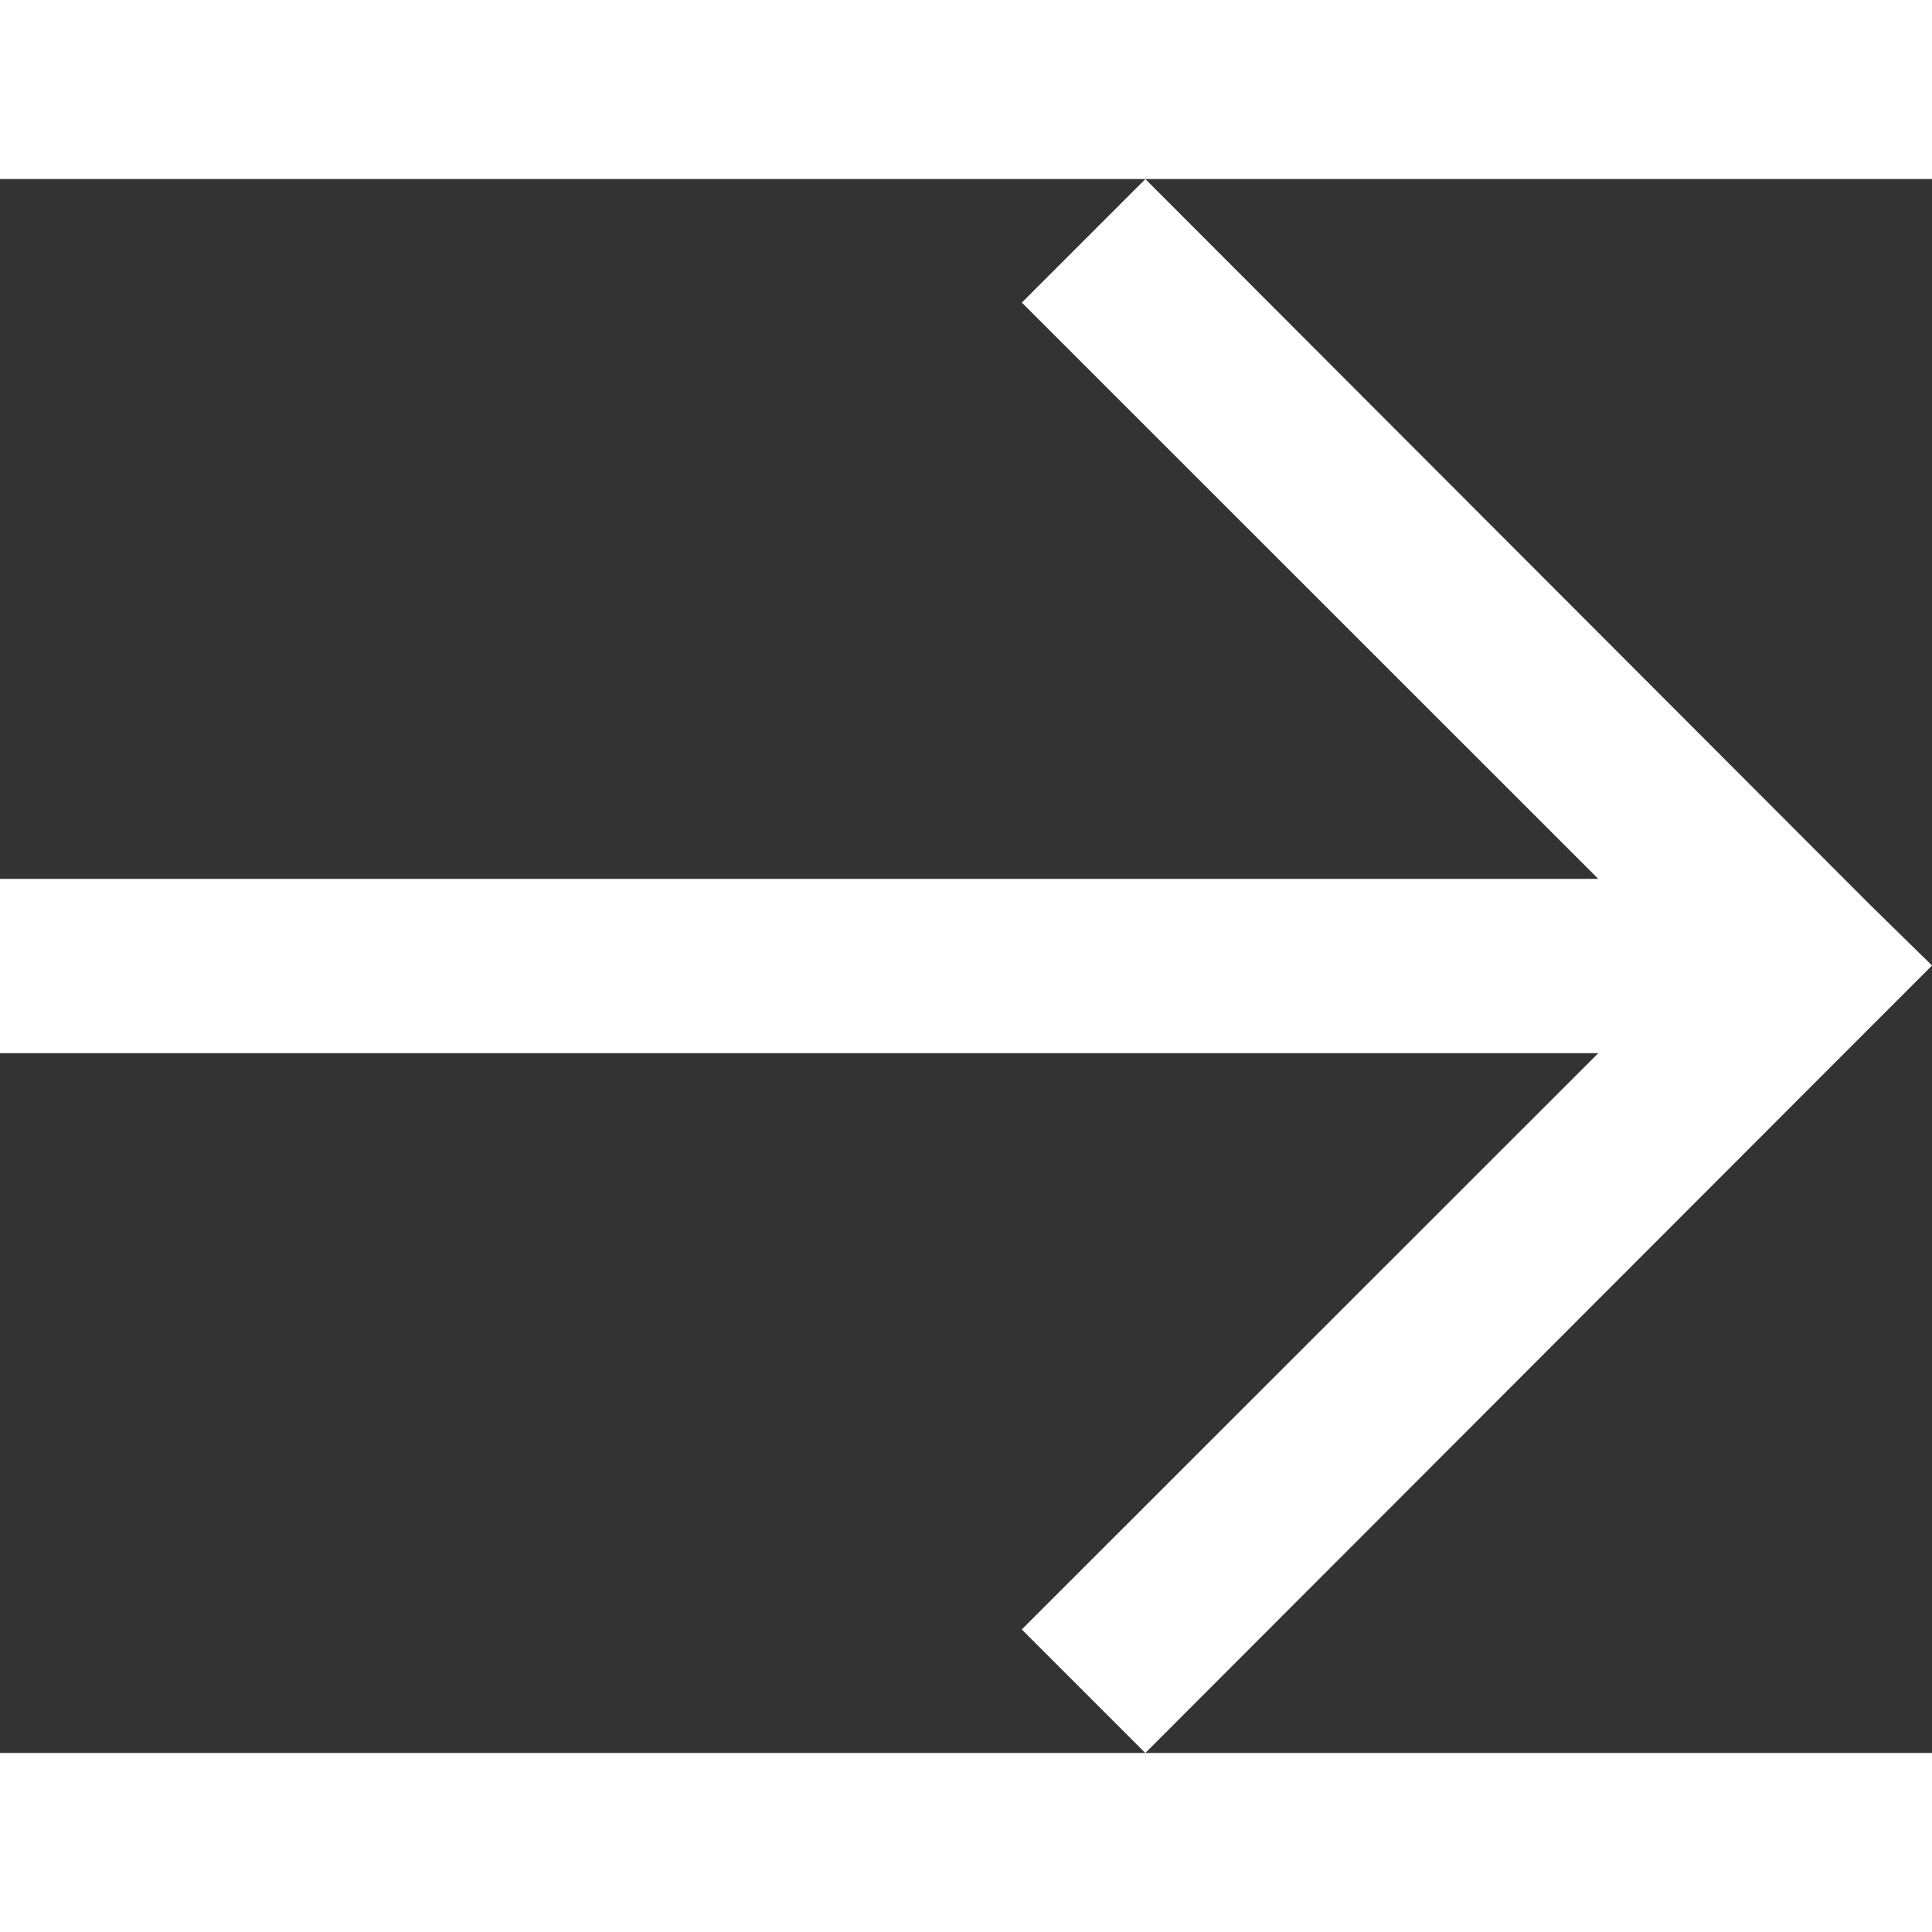 <svg xmlns="http://www.w3.org/2000/svg" width="30" height="30" viewBox="0 0 41.936 34.164"><rect x="0" y="0" width="41.936" height="34.164" fill="#333333" stroke="none"/><path id="Path_362" data-name="Path 362" d="M14.983,35.4V0h2.783V35.4L30.775,22.387l1.974,1.974-15.4,15.378-.967.987-.987-.987L0,24.36l1.974-1.974Z" transform="translate(0.5 33.457) rotate(-90)" fill="white" stroke="white" stroke-width="1"></path></svg>